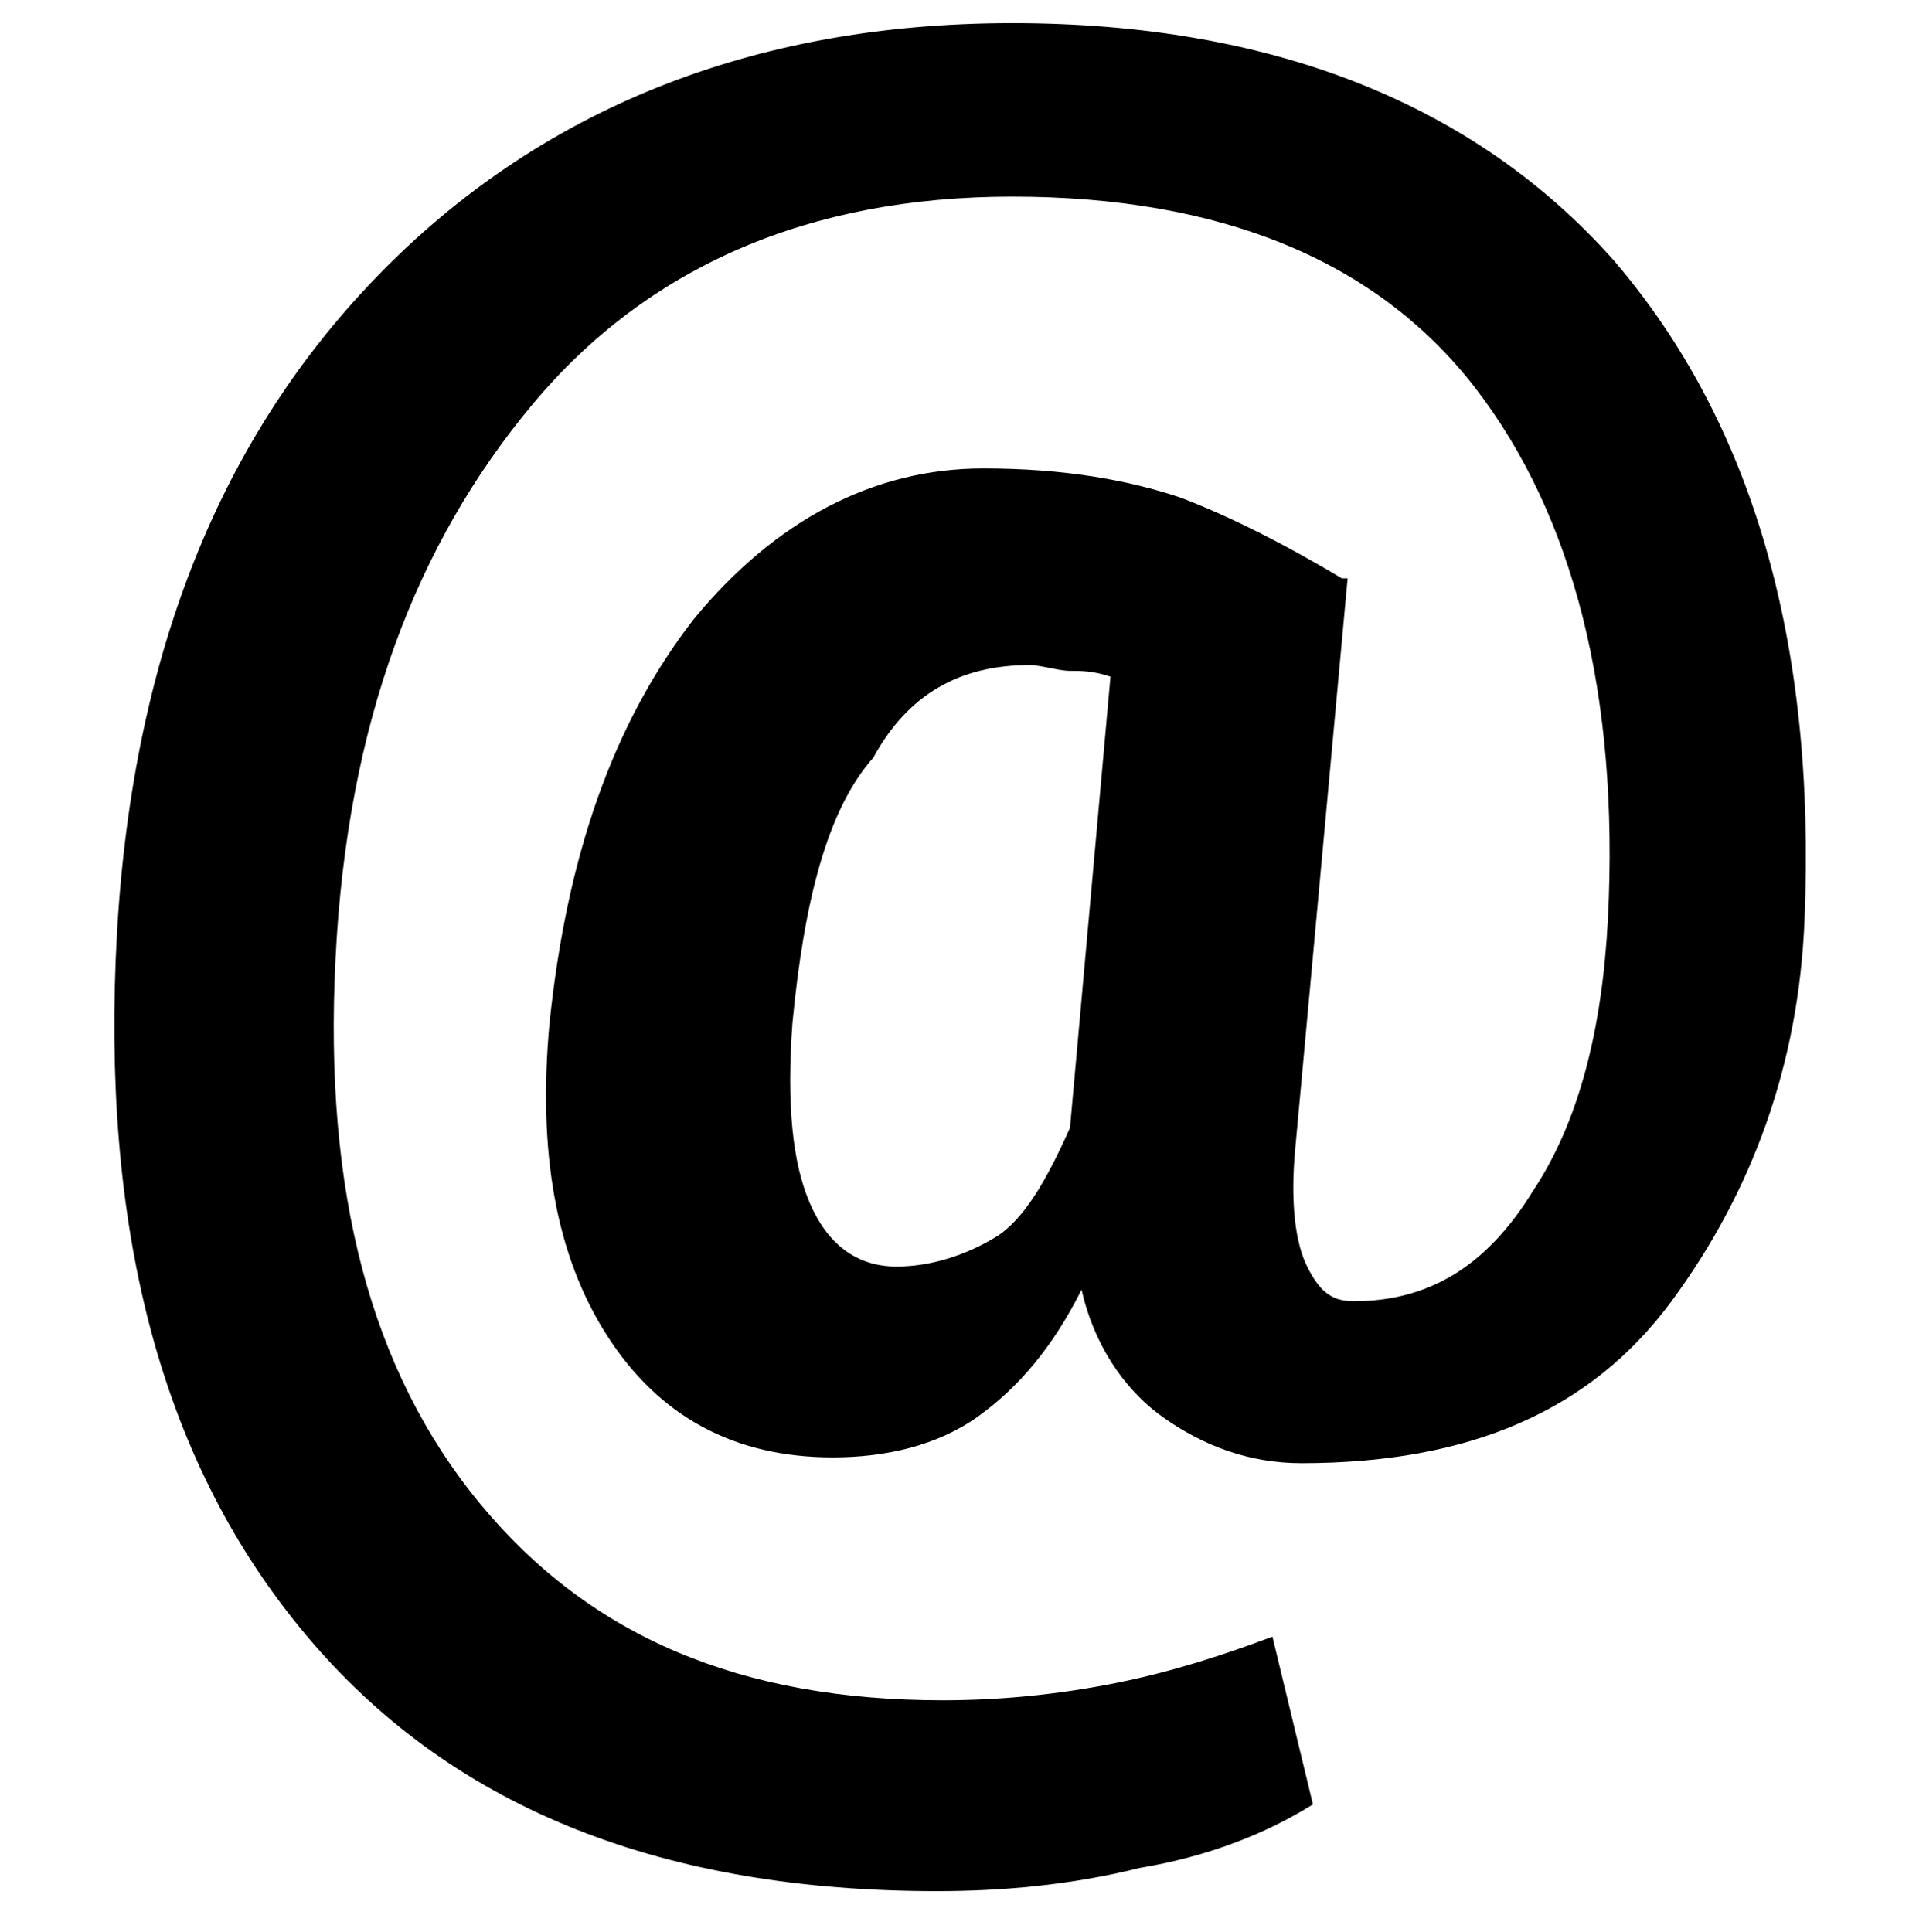 <?xml version="1.0" encoding="utf-8"?>
<!-- Generator: Adobe Illustrator 25.4.1, SVG Export Plug-In . SVG Version: 6.00 Build 0)  -->
<svg version="1.1" id="Layer_1" xmlns="http://www.w3.org/2000/svg" xmlns:xlink="http://www.w3.org/1999/xlink" x="0px" y="0px"
	 viewBox="0 0 33.3 33.4" style="enable-background:new 0 0 33.3 33.4;" xml:space="preserve">
<path d="M31.2,15.9c-0.1,2.5-0.9,4.7-2.3,6.6c-1.4,1.9-3.5,2.8-6.4,2.8c-0.9,0-1.7-0.3-2.4-0.8c-0.7-0.5-1.2-1.3-1.4-2.2
	c-0.5,1-1.1,1.7-1.8,2.2c-0.7,0.5-1.6,0.7-2.5,0.7c-1.7,0-3-0.7-3.9-2.1c-0.9-1.4-1.2-3.2-1-5.4c0.3-2.9,1.1-5.2,2.5-7
	C13.4,9,15.1,8.1,17,8.1c1.4,0,2.5,0.2,3.4,0.5c0.8,0.3,1.8,0.8,2.8,1.4L23.2,10h0.1l-0.9,9.8c-0.1,1,0,1.7,0.2,2.1
	c0.2,0.4,0.4,0.6,0.8,0.6c1.3,0,2.3-0.6,3.1-1.9c0.8-1.2,1.2-2.8,1.3-4.7c0.2-3.9-0.6-7-2.3-9.2c-1.7-2.2-4.4-3.3-8-3.3
	C14,3.4,11.2,4.6,9.2,7S6,12.5,5.8,16.6c-0.2,4,0.6,7.1,2.5,9.4s4.5,3.4,8,3.4c1,0,2-0.1,3-0.3c1-0.2,1.9-0.5,2.7-0.8l0.7,2.9
	c-0.8,0.5-1.8,0.9-3,1.1c-1.2,0.3-2.4,0.4-3.5,0.4c-4.7,0-8.3-1.4-10.8-4.3S1.8,21.6,2,16.6c0.2-5,1.7-8.9,4.5-11.8s6.5-4.4,11-4.4
	c4.5,0,8,1.4,10.4,4.1C30.3,7.3,31.4,11.1,31.2,15.9L31.2,15.9z M13.7,17.7c-0.1,1.4,0,2.4,0.3,3.1c0.3,0.7,0.8,1.1,1.5,1.1
	c0.6,0,1.2-0.2,1.7-0.5c0.5-0.3,0.9-1,1.3-1.9l0.7-7.8c-0.3-0.1-0.5-0.1-0.7-0.1c-0.2,0-0.5-0.1-0.7-0.1c-1.2,0-2.1,0.5-2.7,1.6
	C14.3,14,13.9,15.6,13.7,17.7L13.7,17.7z"/>
</svg>

